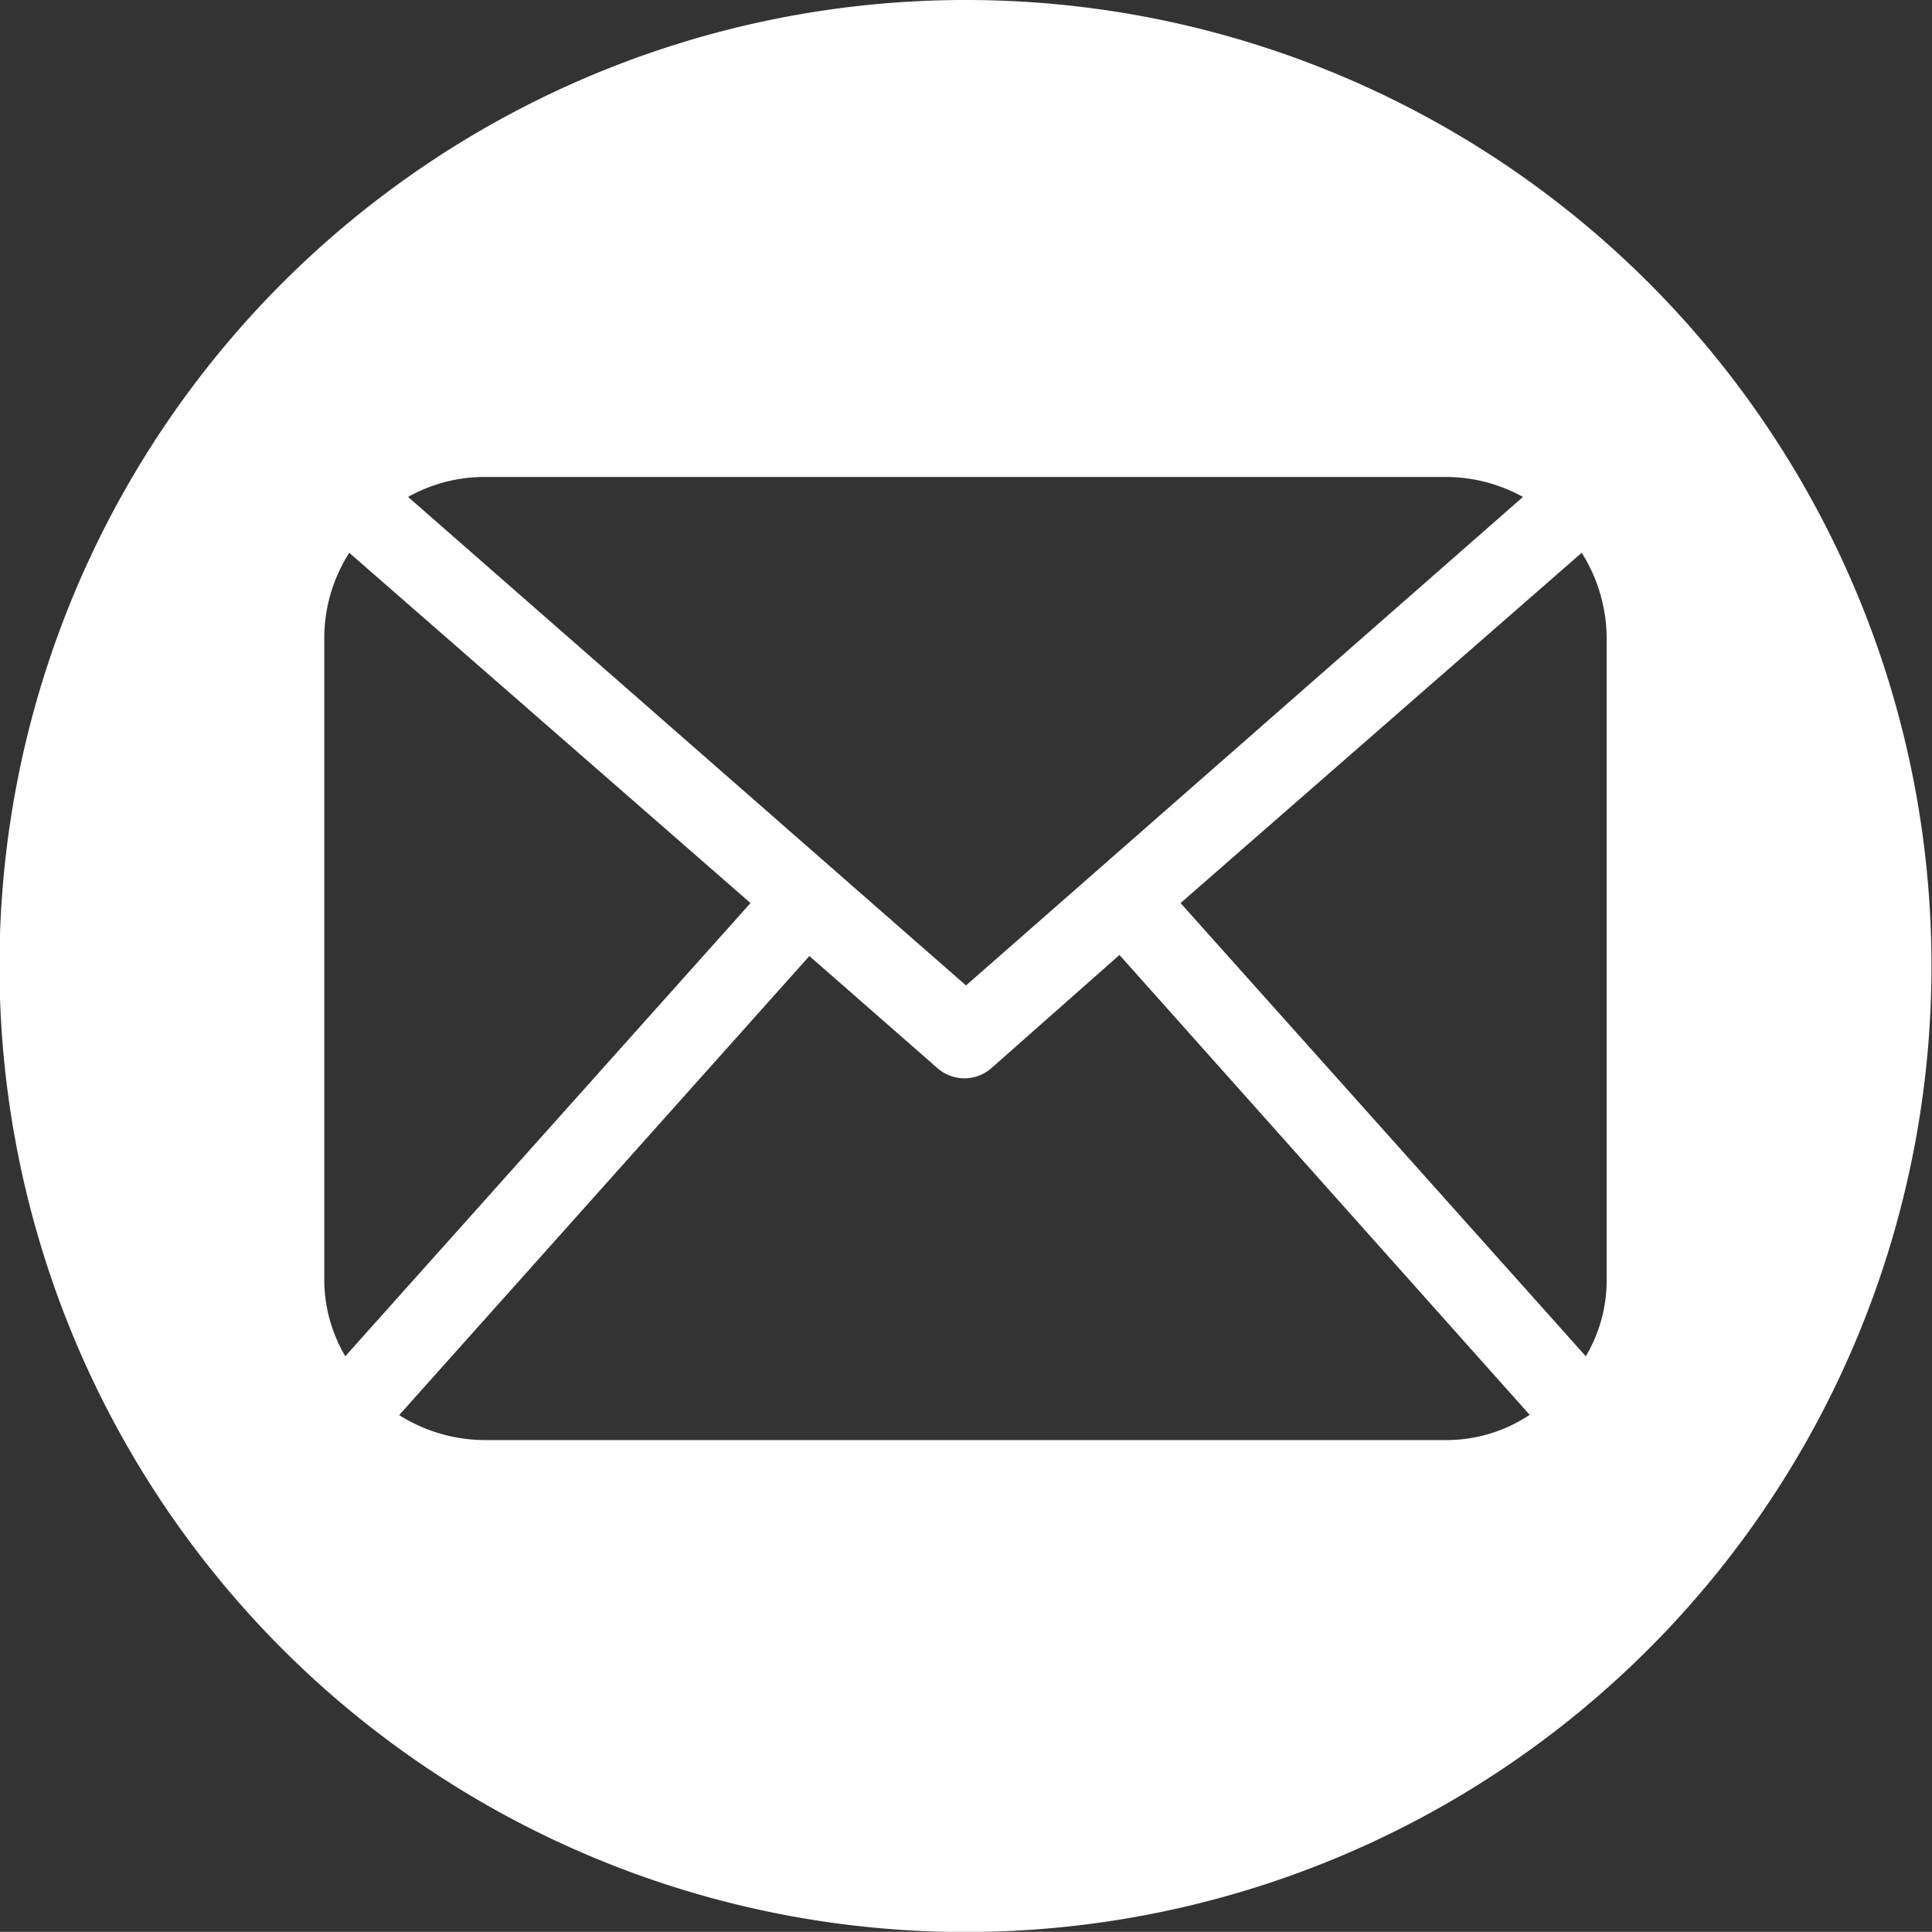 <svg xmlns="http://www.w3.org/2000/svg" viewBox="0 0 14.704 14.703">
  <rect x="0" y="0" width="14.704" height="14.703" fill="#333333" stroke="none"/>
  <defs>
    <style>
      .cls-1 {
        fill: #fff;
      }
    </style>
  </defs>
  <path id="Path_1334" data-name="Path 1334" class="cls-1" d="M7.352,0A7.352,7.352,0,1,0,14.7,7.352,7.348,7.348,0,0,0,7.352,0ZM3.684,3.63h7.322a1.22,1.22,0,0,1,.585.152L7.352,7.5,3.106,3.782A1.191,1.191,0,0,1,3.684,3.63ZM2.468,9.737V4.853a1.21,1.21,0,0,1,.19-.646L5.712,6.873,2.628,10.322A1.148,1.148,0,0,1,2.468,9.737Zm8.545,1.223H3.684a1.229,1.229,0,0,1-.646-.19L6.16,7.276l.98.858a.311.311,0,0,0,.4,0l.98-.866,3.122,3.5A1.14,1.14,0,0,1,11.013,10.96Zm1.215-1.223a1.128,1.128,0,0,1-.159.585L8.985,6.873l3.053-2.666a1.229,1.229,0,0,1,.19.646Z"/>
</svg>
